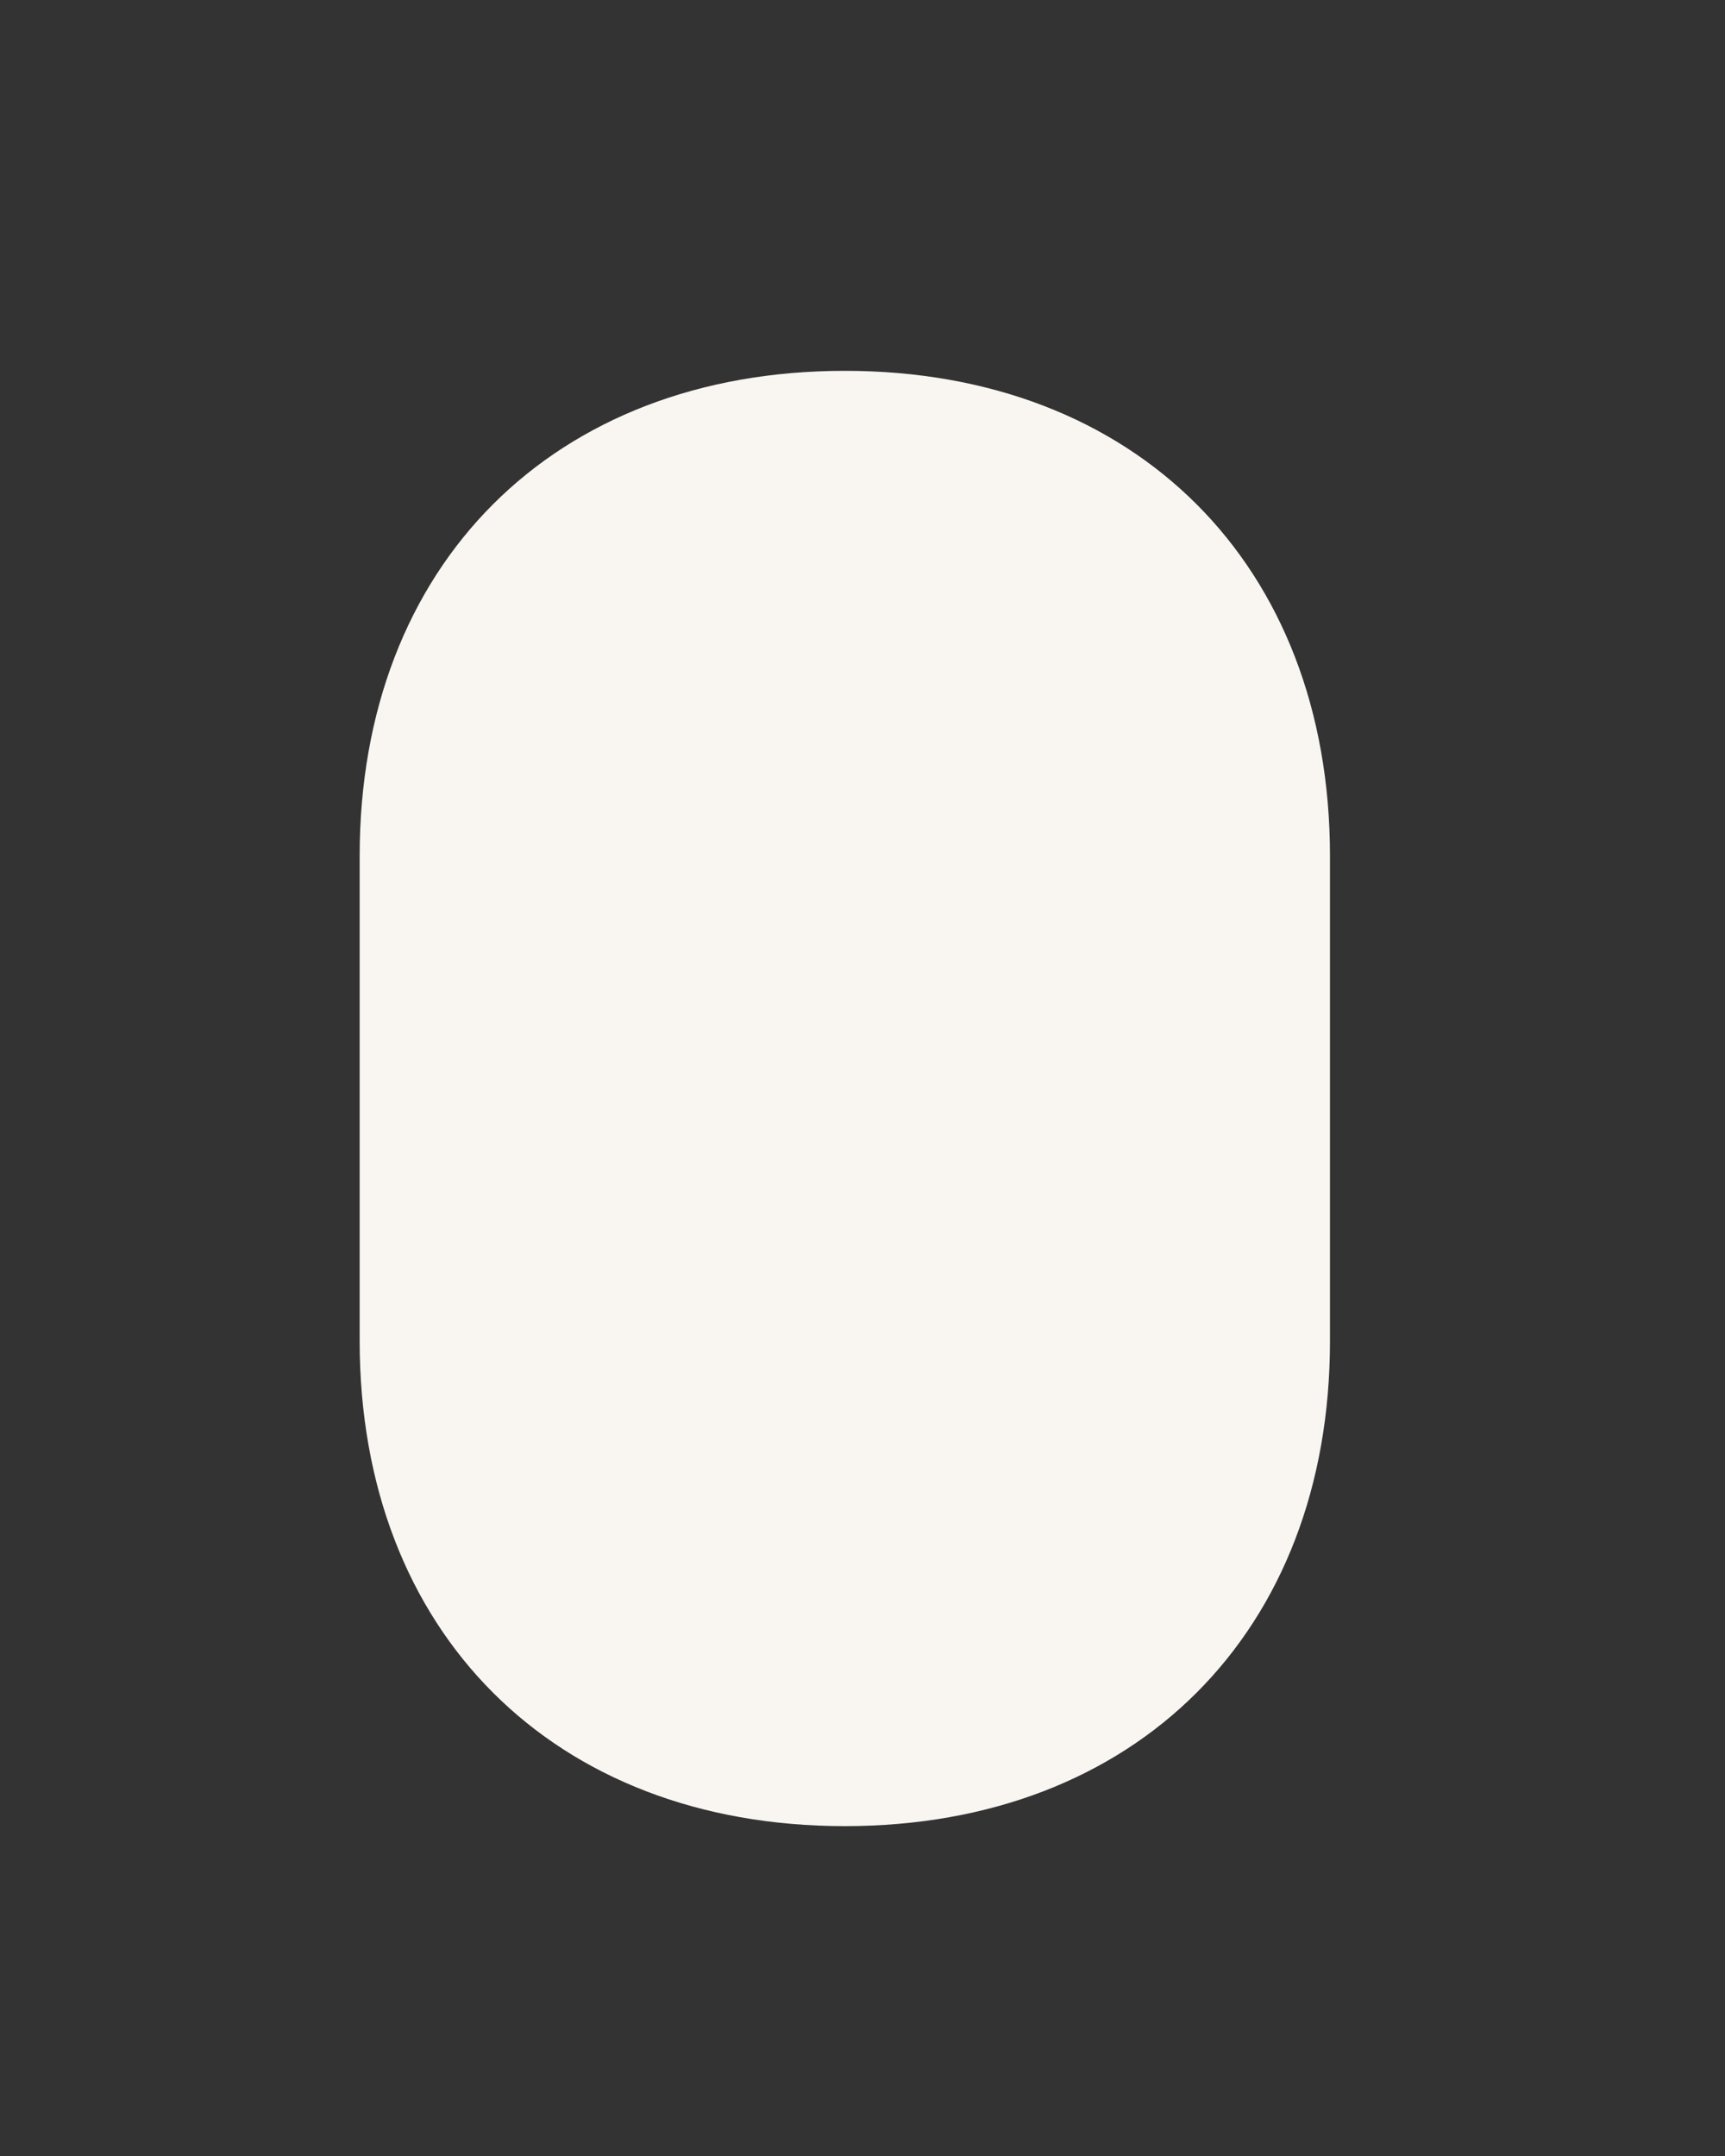 <svg width="4" height="5" viewBox="0 0 4 5" fill="none" xmlns="http://www.w3.org/2000/svg">
<rect x="0" y="0" width="4" height="5" fill="#333333" stroke="none"/>
<path d="M1.959 4.235C1.284 4.235 0.834 3.785 0.834 3.11V1.985C0.834 1.31 1.284 0.86 1.959 0.86C2.634 0.86 3.084 1.31 3.084 1.985V3.11C3.084 3.785 2.634 4.235 1.959 4.235Z" fill="#F9F6F2"/>
</svg>
